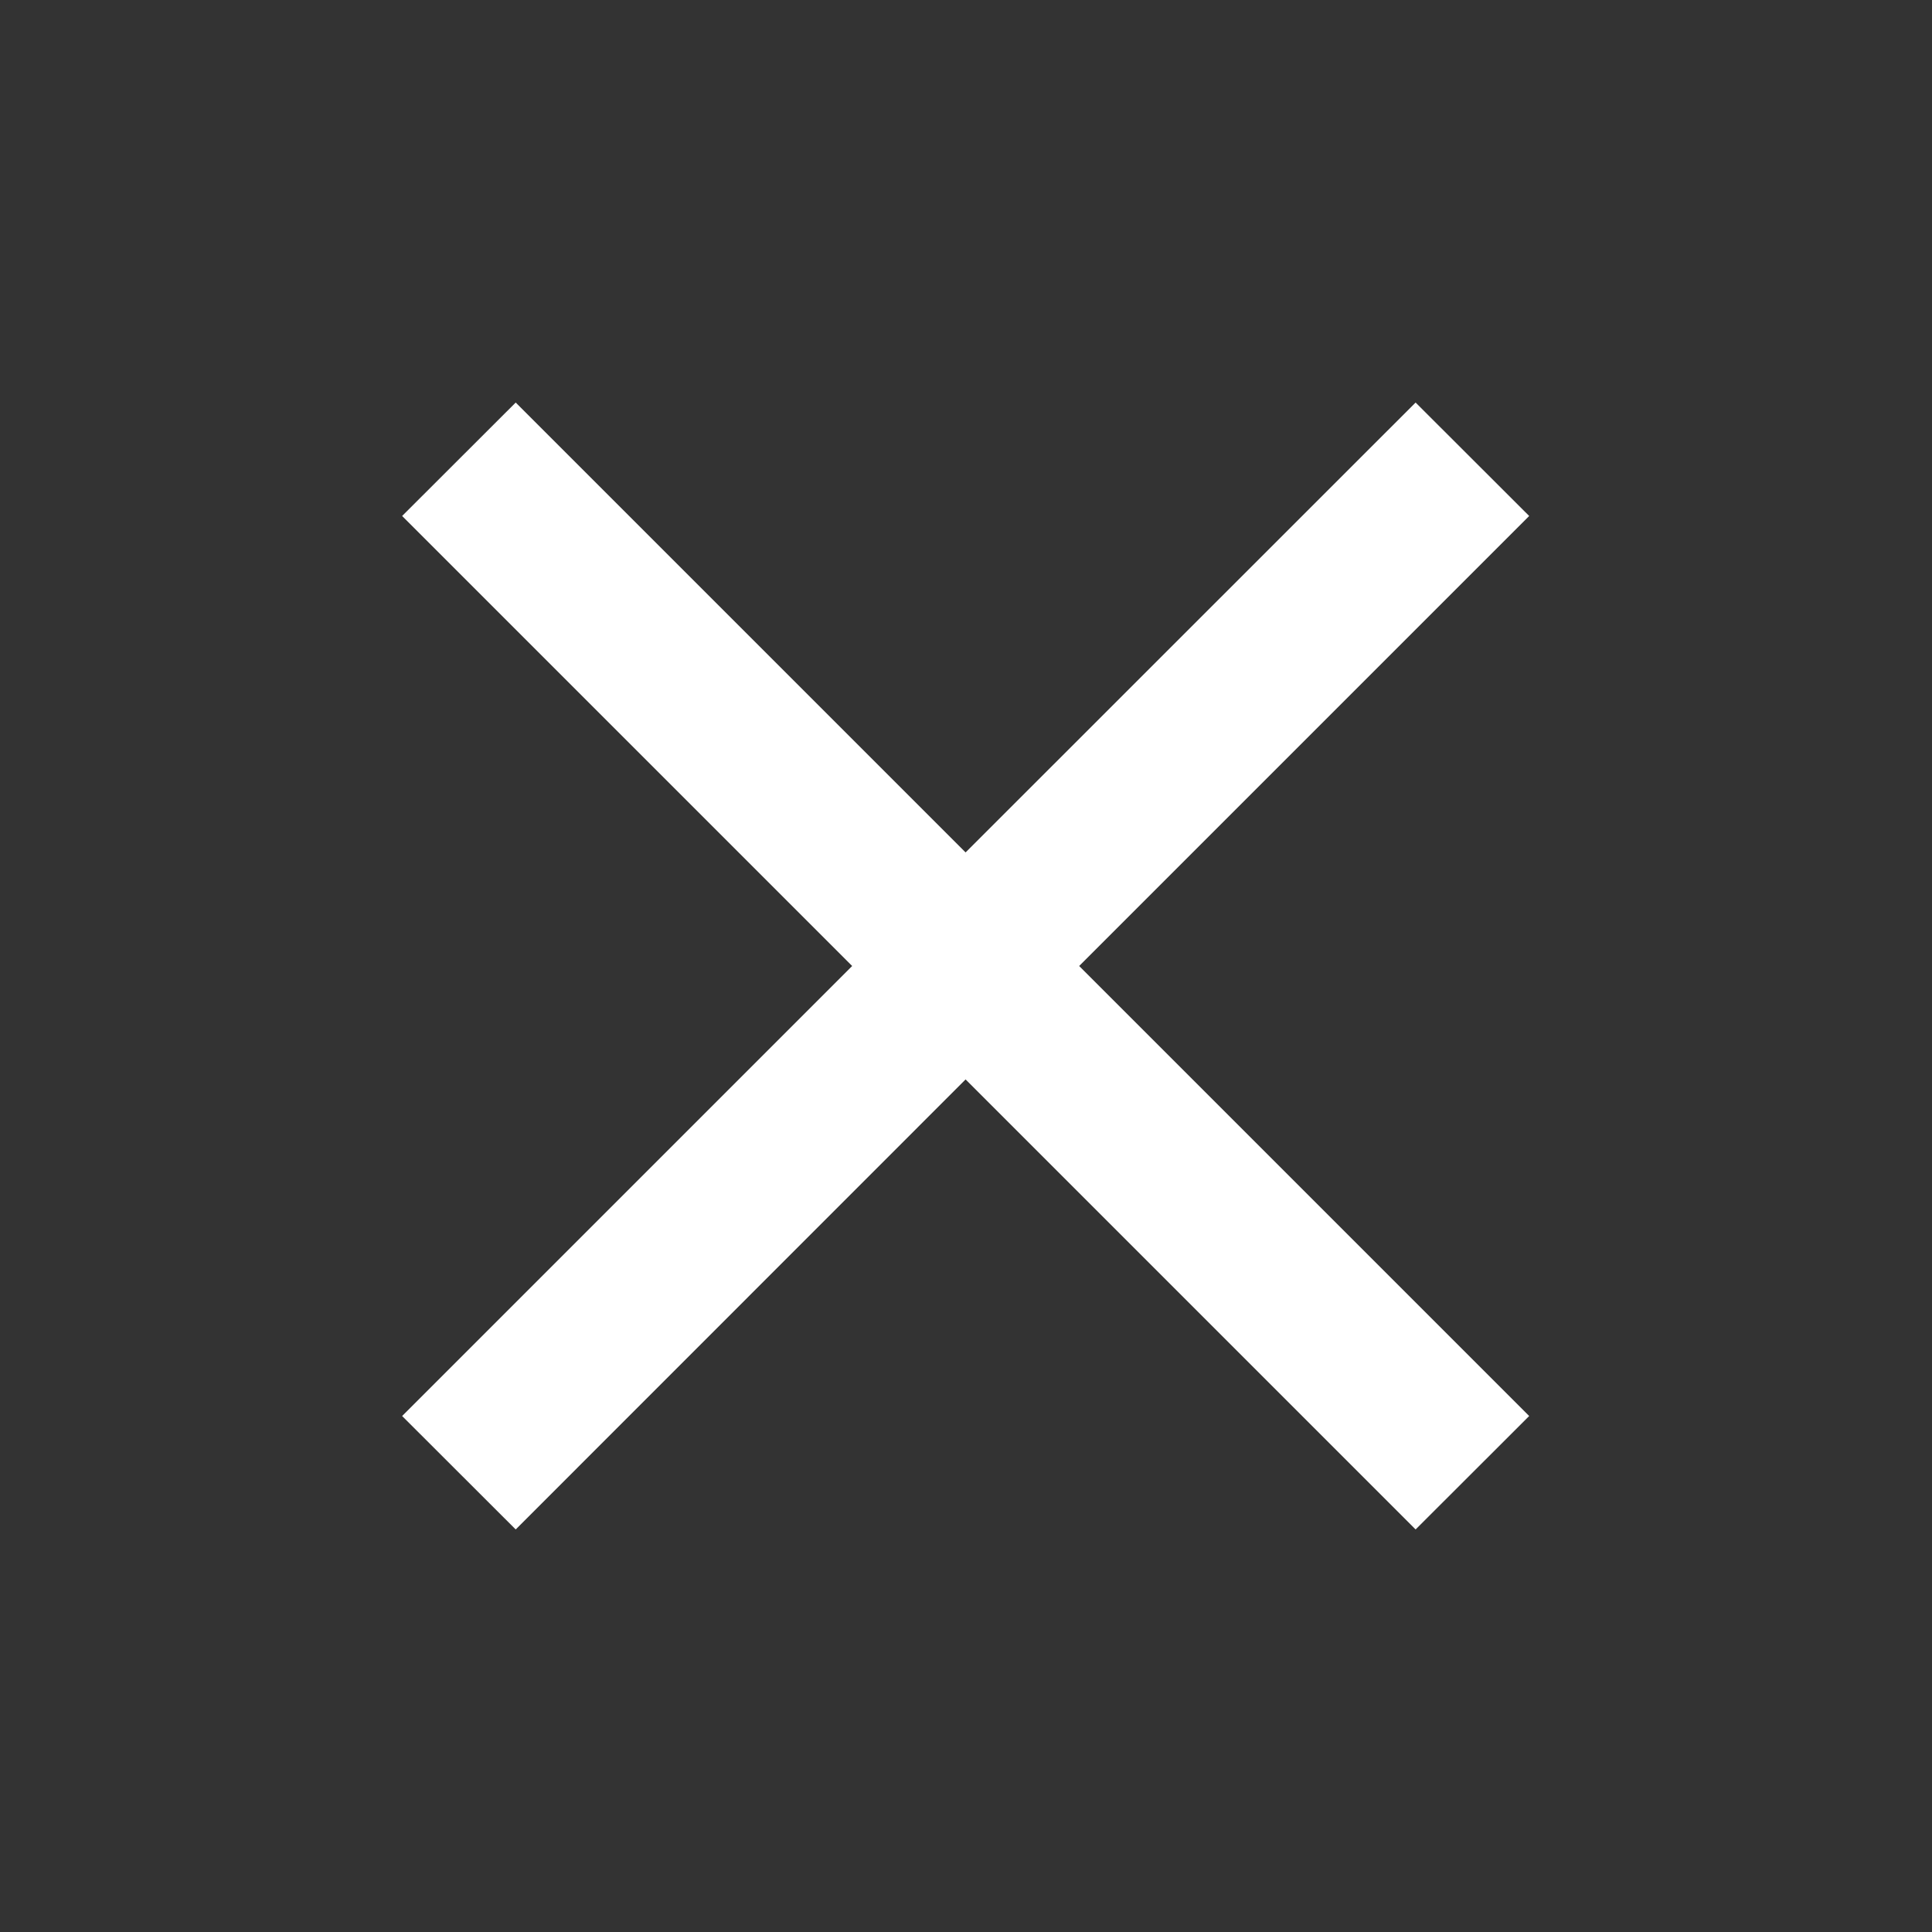 <svg width="14" height="14" viewBox="0 0 14 14" fill="none" xmlns="http://www.w3.org/2000/svg">
<rect x="0" y="0" width="14" height="14" fill="#333333" stroke="none"/>
<g clip-path="url(#clip0_15235_109789)">
<path d="M11.081 3.739L10.258 2.917L6.997 6.177L3.737 2.917L2.914 3.739L6.175 7L2.914 10.261L3.737 11.083L6.997 7.822L10.258 11.083L11.081 10.261L7.82 7L11.081 3.739Z" fill="white"/>
</g>
<defs>
<clipPath id="clip0_15235_109789">
<rect width="14" height="14" fill="white"/>
</clipPath>
</defs>
</svg>
